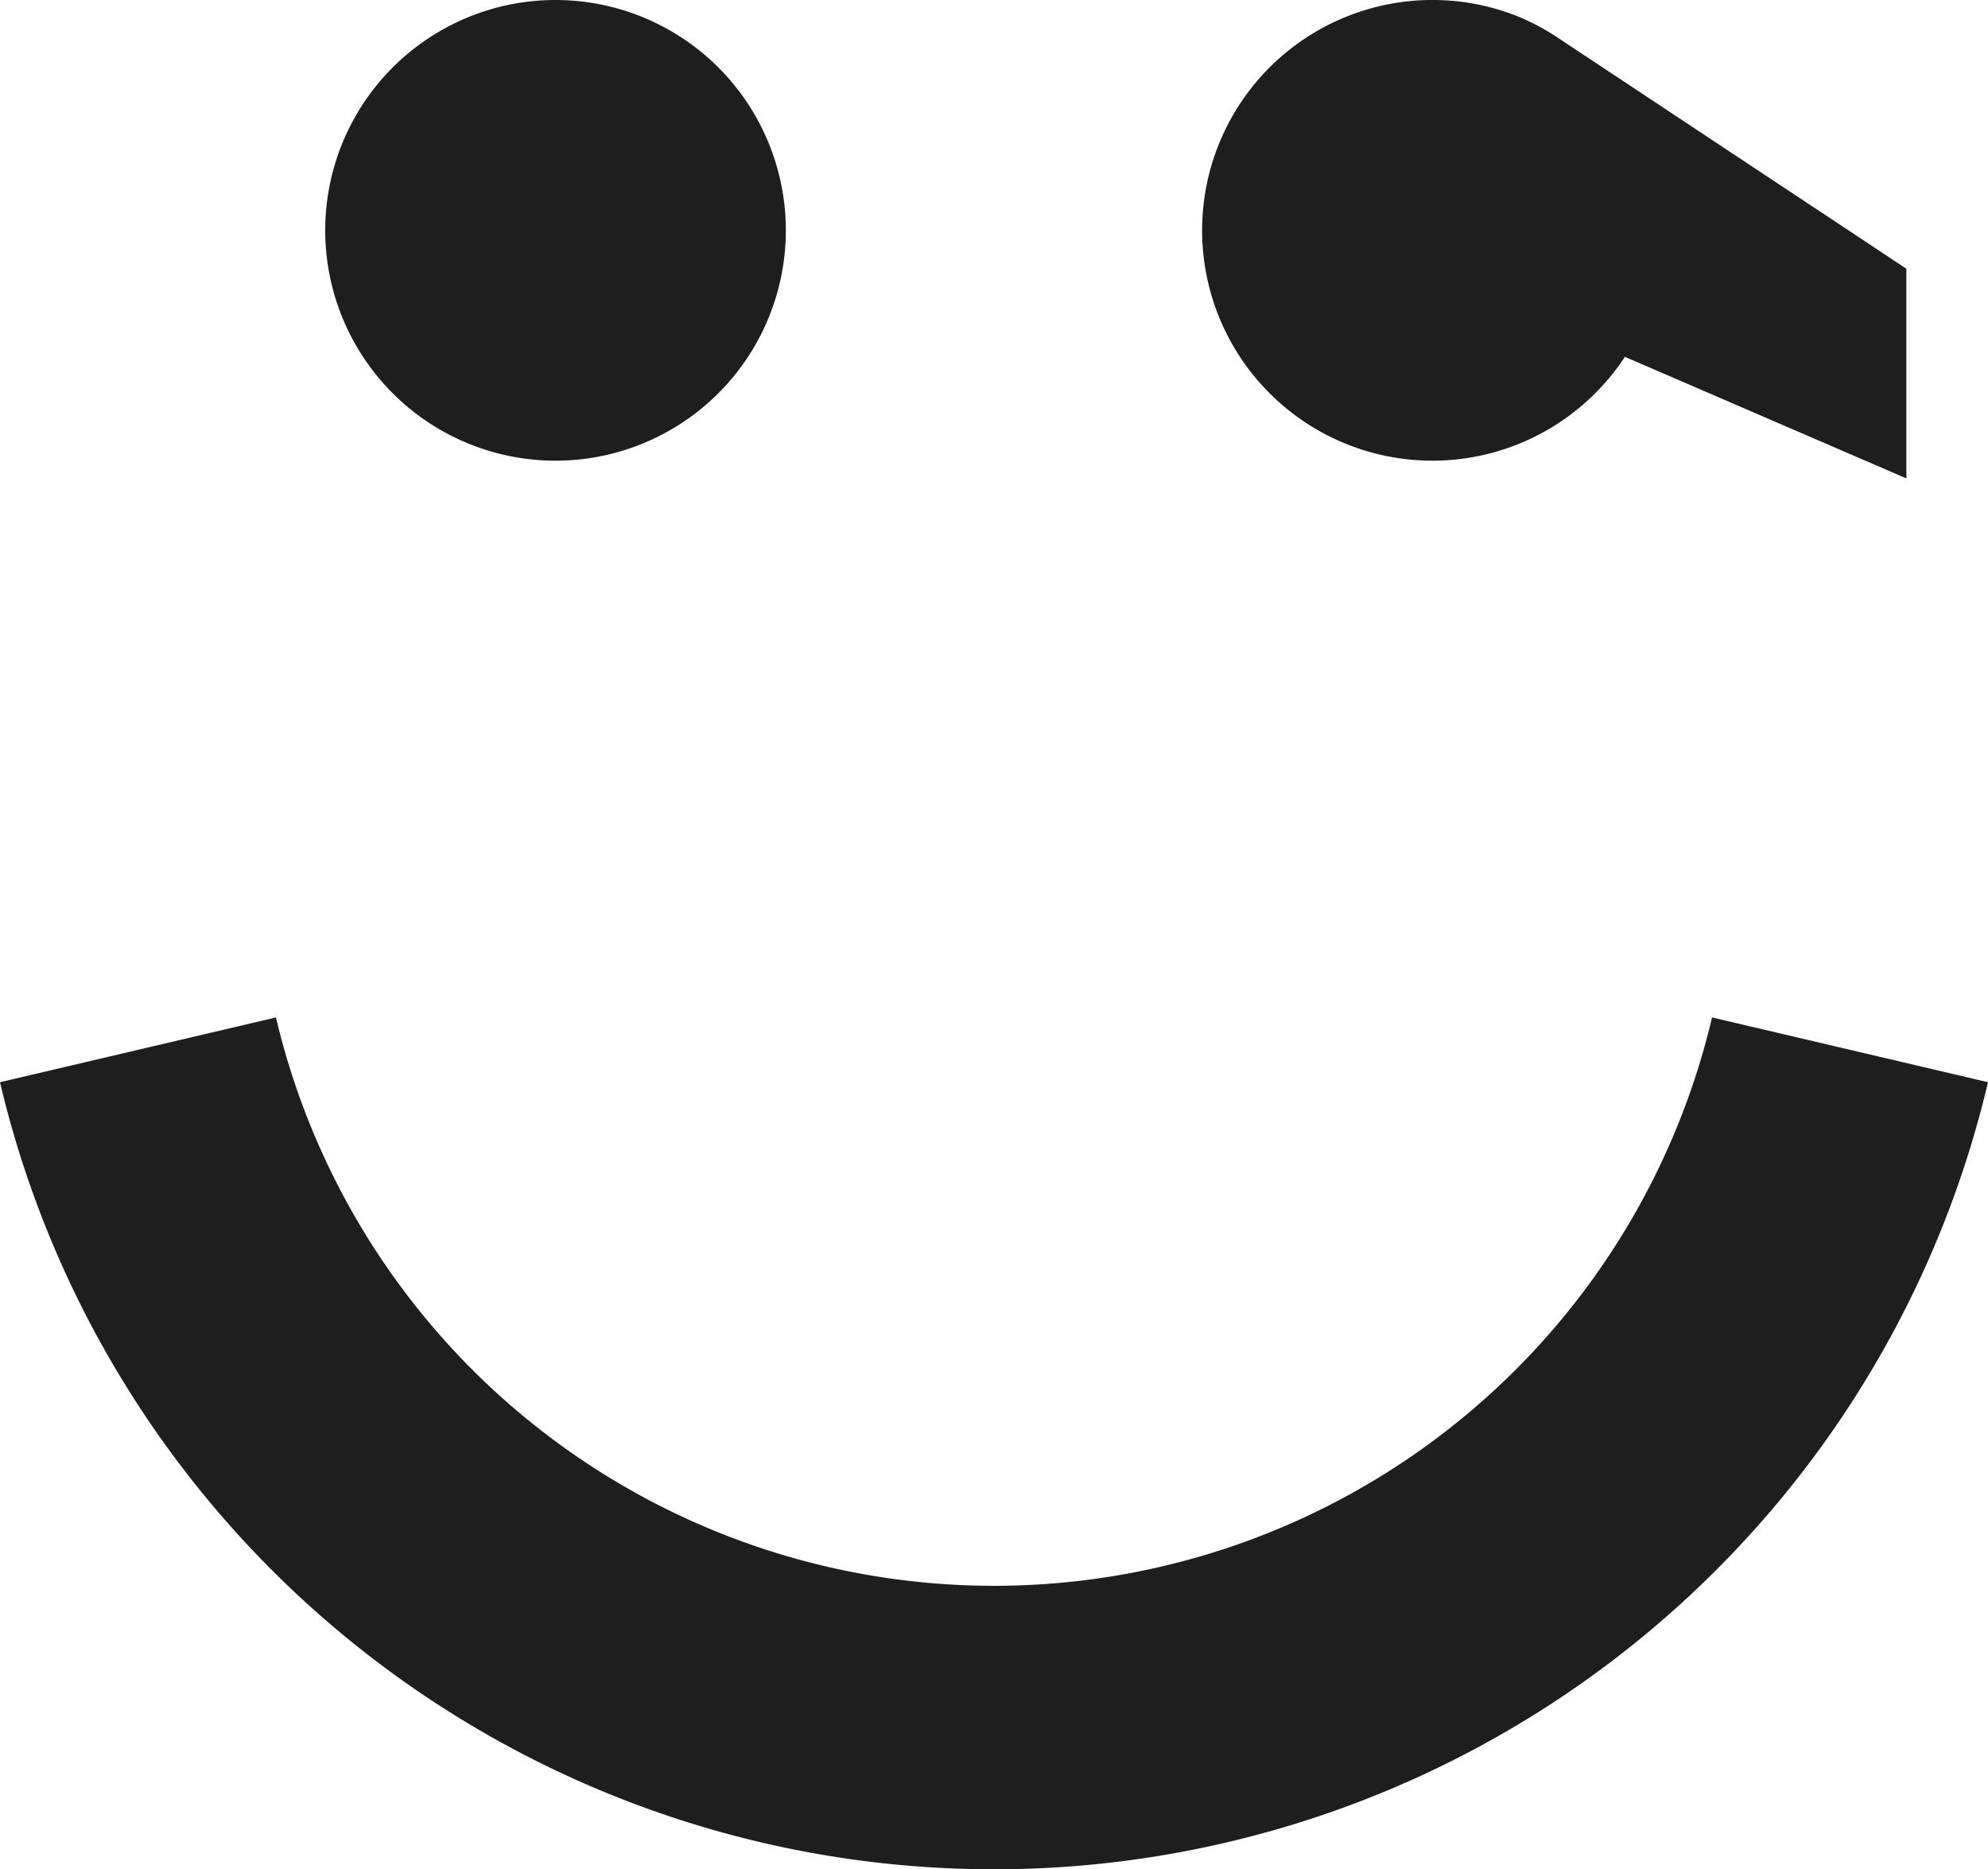 <svg xmlns="http://www.w3.org/2000/svg" xmlns:xlink="http://www.w3.org/1999/xlink" width="255.278" height="240" viewBox="0 0 255.278 240">
  <defs>
    <clipPath id="clip-path">
      <rect id="Прямоугольник_479" data-name="Прямоугольник 479" width="255.278" height="240" fill="#1e1e1e"/>
    </clipPath>
  </defs>
  <g id="Сгруппировать_2367" data-name="Сгруппировать 2367" transform="translate(-1424 -672)" style="isolation: isolate">
    <g id="Сгруппировать_2047" data-name="Сгруппировать 2047" transform="translate(1424 672)" clip-path="url(#clip-path)">
      <path id="Контур_1992" data-name="Контур 1992" d="M127.639,518.741A131.15,131.15,0,0,1,0,417.686l35.435-8.316a94.738,94.738,0,0,0,184.408,0l35.435,8.316A131.15,131.15,0,0,1,127.639,518.741" transform="translate(0 -278.741)" fill="#1e1e1e"/>
    </g>
    <g id="Сгруппировать_2049" data-name="Сгруппировать 2049" transform="translate(1424 672)" clip-path="url(#clip-path)">
      <path id="Контур_1993" data-name="Контур 1993" d="M524.137,2.04a29.575,29.575,0,1,0,13.915,43.774l36.141,15.608V34.5L529.573,4.933a29.317,29.317,0,0,0-5.436-2.894" transform="translate(-329.398 0)" fill="#1e1e1e"/>
    </g>
    <g id="Сгруппировать_2051" data-name="Сгруппировать 2051" transform="translate(1424 672)" clip-path="url(#clip-path)">
      <path id="Контур_1994" data-name="Контур 1994" d="M190.023,29.574A29.574,29.574,0,1,1,160.449,0a29.574,29.574,0,0,1,29.574,29.574" transform="translate(-89.114)" fill="#1e1e1e"/>
    </g>
  </g>
</svg>
